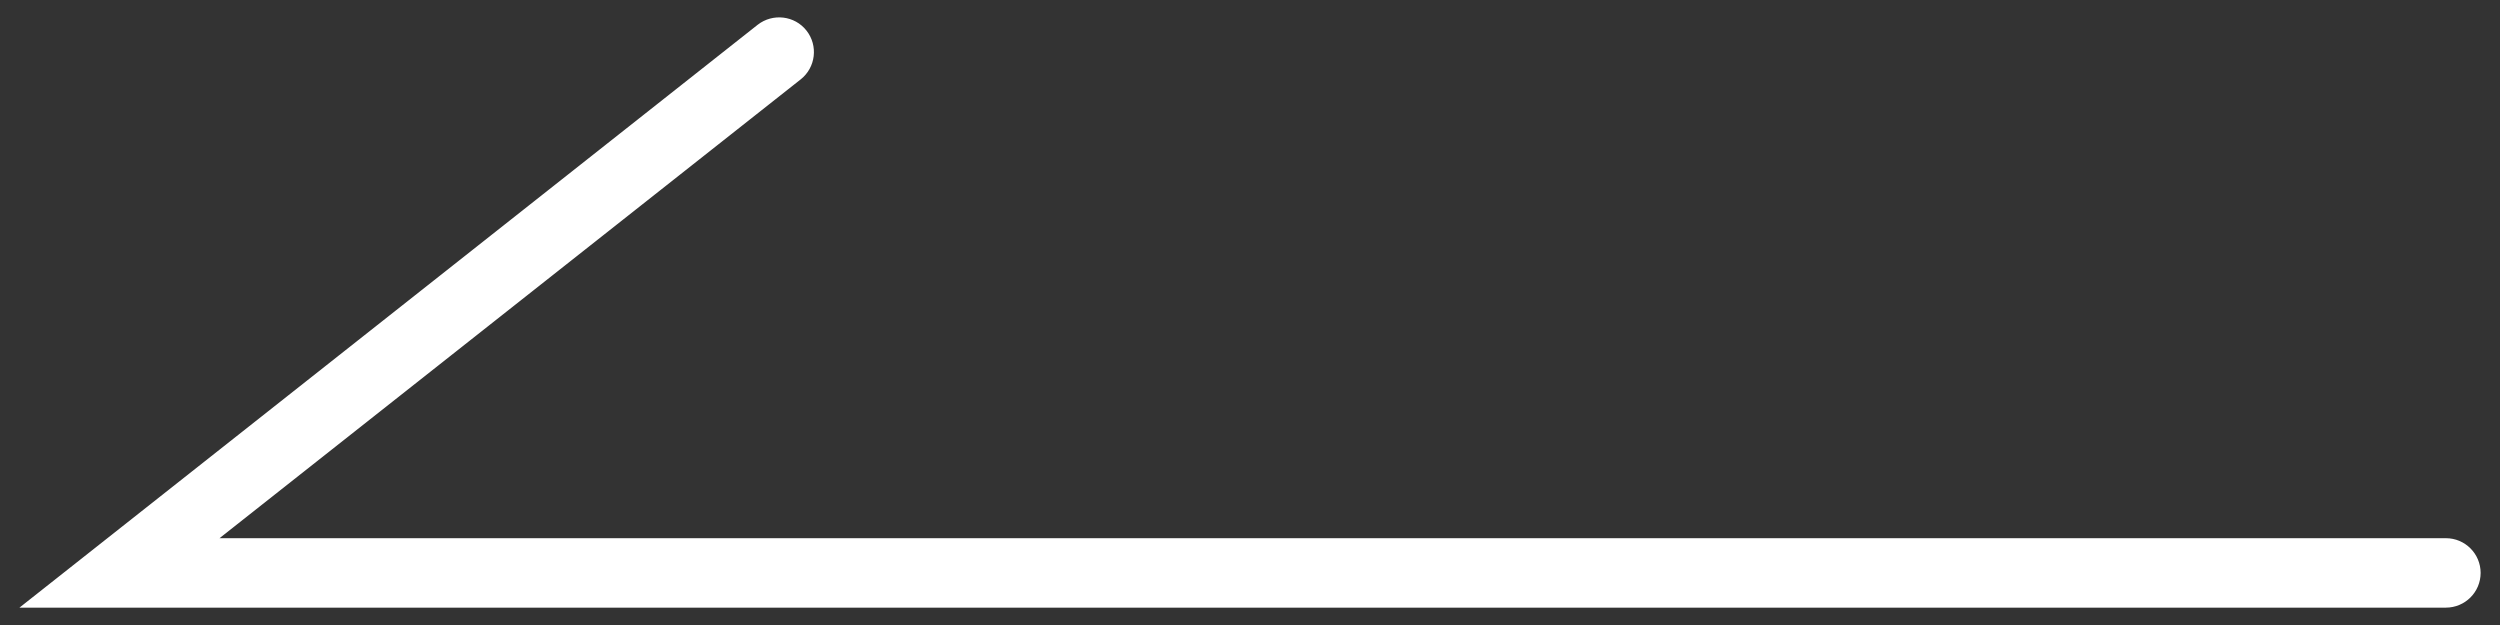 <?xml version="1.0" encoding="utf-8"?>
<!-- Generator: Adobe Illustrator 24.1.2, SVG Export Plug-In . SVG Version: 6.00 Build 0)  -->
<svg version="1.1" id="レイヤー_1" xmlns="http://www.w3.org/2000/svg" xmlns:xlink="http://www.w3.org/1999/xlink" x="0px"
	 y="0px" width="36px" height="9px" viewBox="0 0 36 9" enable-background="new 0 0 36 9" xml:space="preserve">
<rect x="0" y="0" width="36" height="9" fill="#333333" stroke="none"/>
<path fill="#FFFFFF" d="M35.22,8.75H0.28l10.63-8.393c0.218-0.17,0.533-0.133,0.703,0.083
	c0.171,0.217,0.134,0.531-0.083,0.703L3.161,7.75h32.06c0.276,0,0.5,0.224,0.5,0.5S35.497,8.75,35.22,8.75z"/>
</svg>
